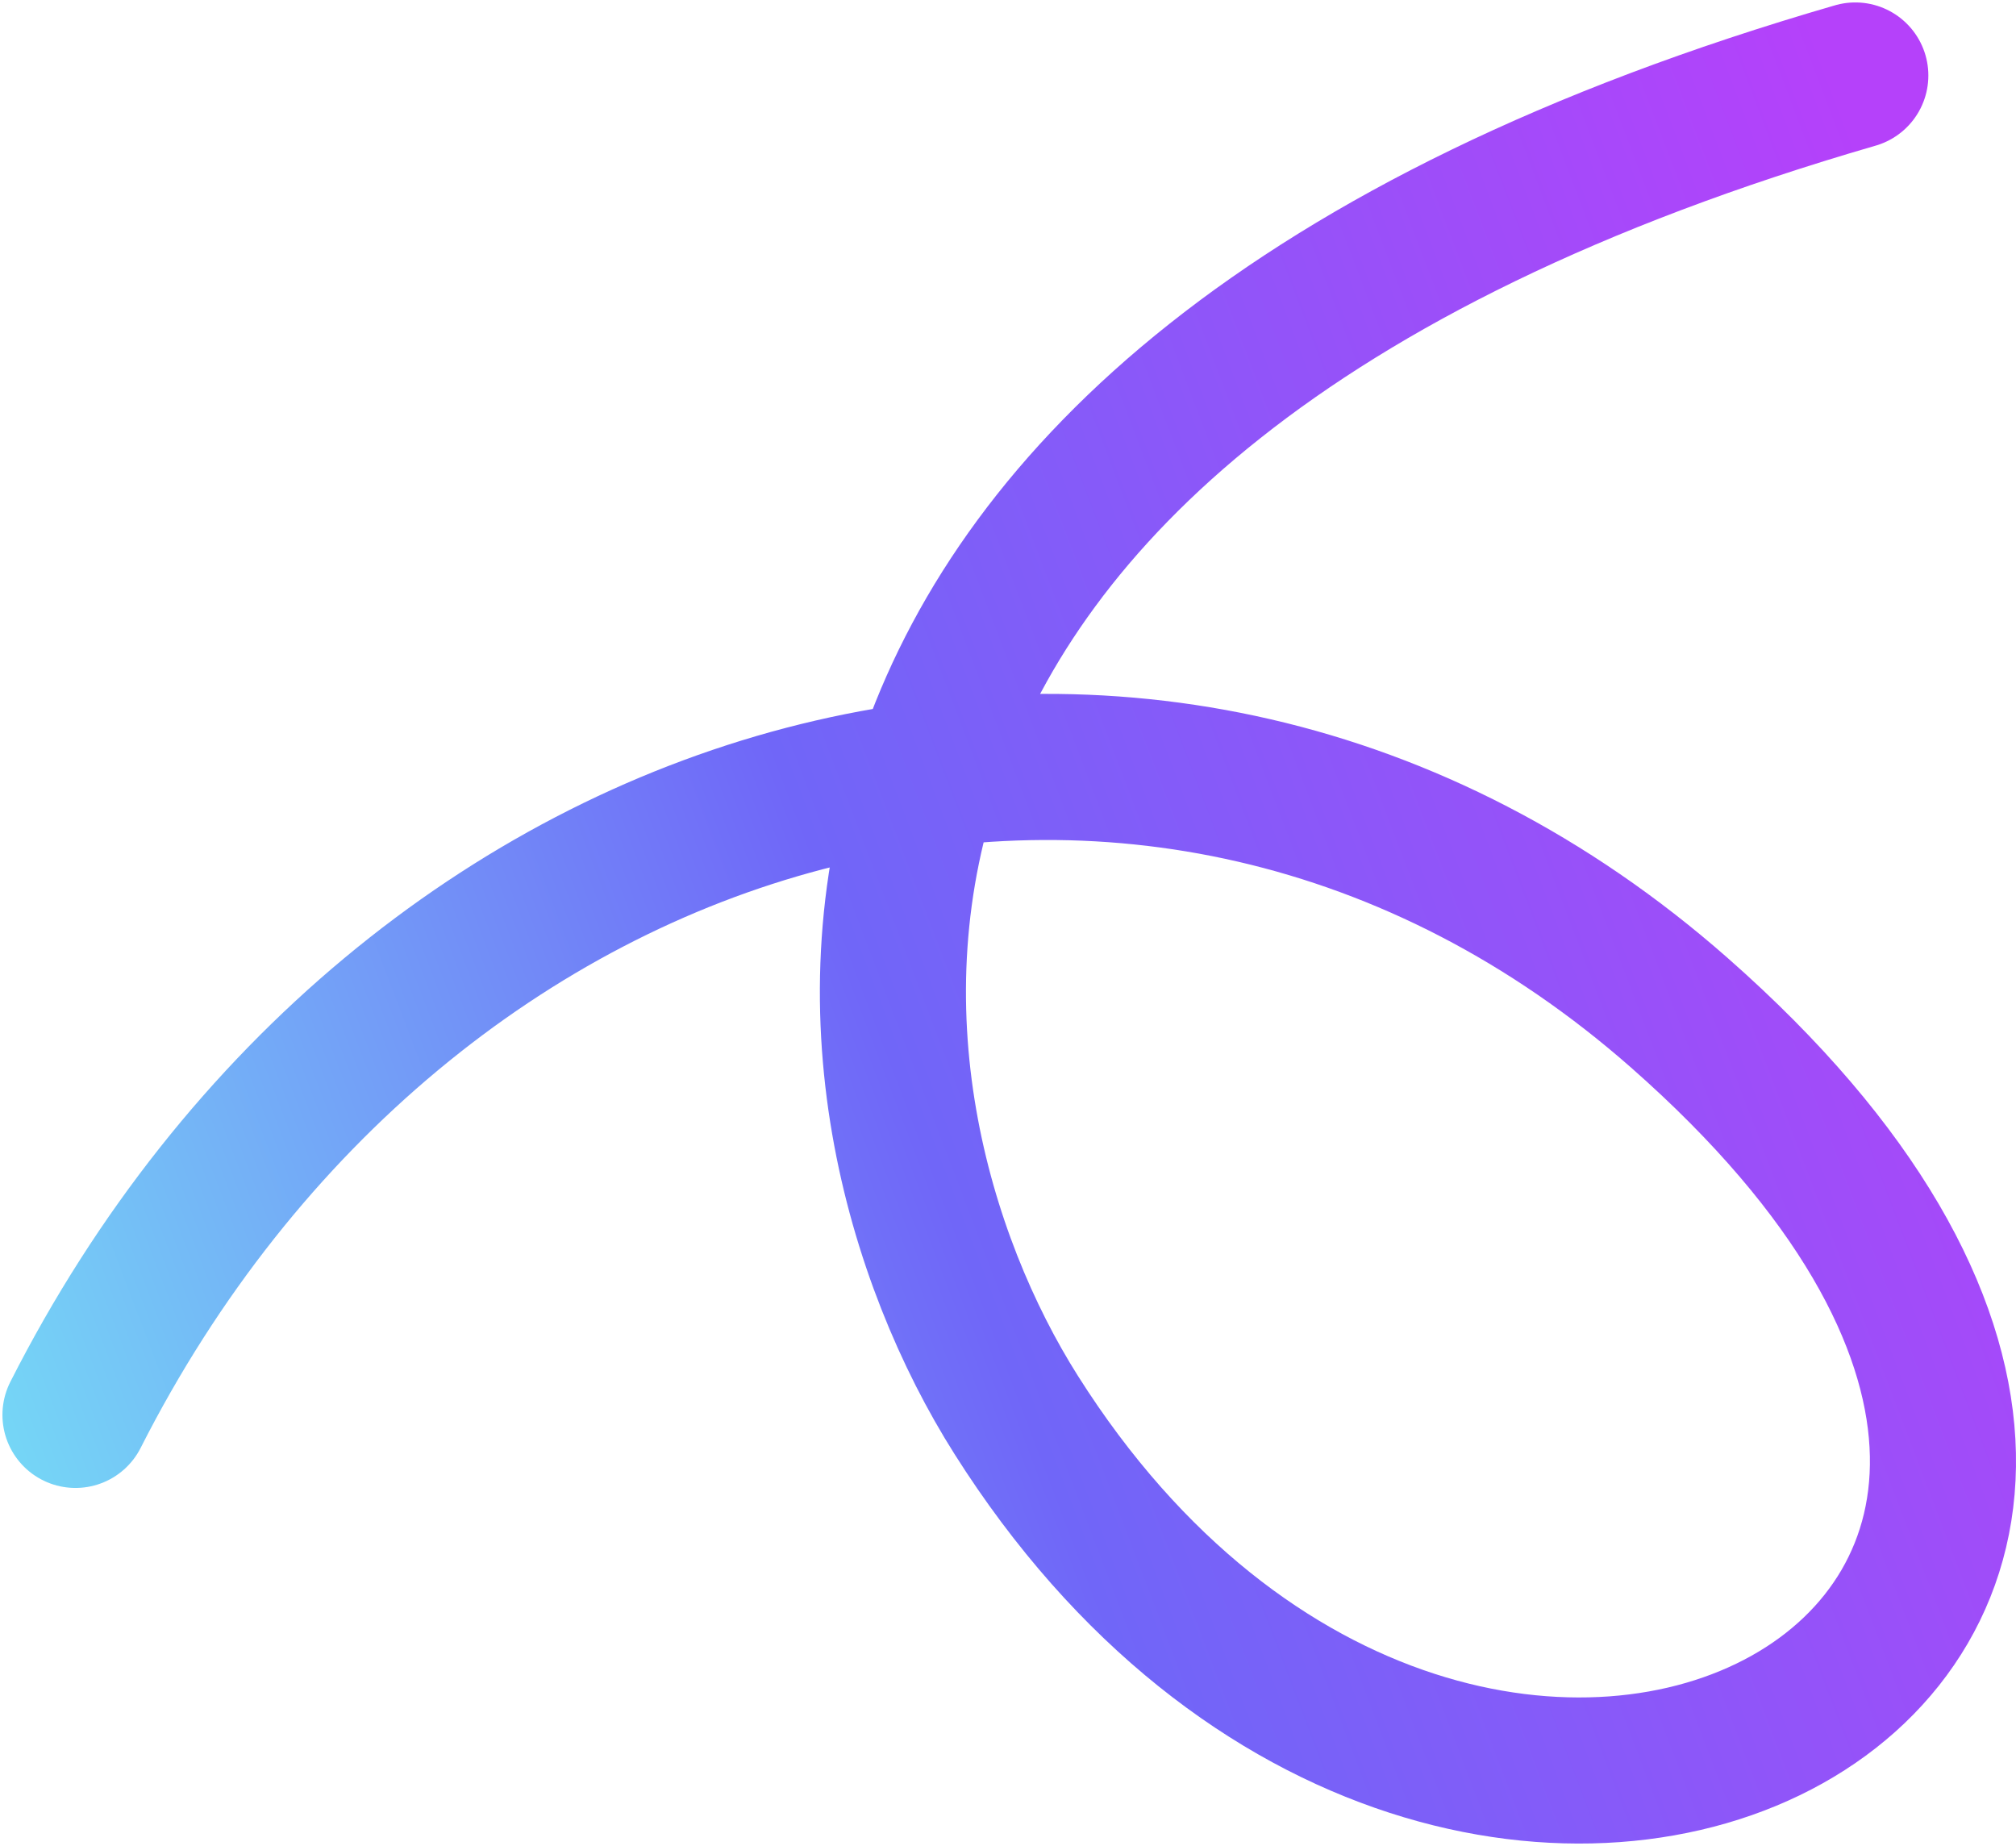 <svg width="414" height="379" viewBox="0 0 414 379" fill="none" xmlns="http://www.w3.org/2000/svg">
<path d="M15.5 290.536C82.922 157.601 237.487 113.477 344.891 207.986C492.334 337.727 301.744 437.701 208.679 290.536C168.5 227 146.5 83.5 381.001 15.5" stroke="url(#paint0_linear_1856_353)" stroke-width="30" stroke-linecap="round"/>
<defs>
<linearGradient id="paint0_linear_1856_353" x1="442.388" y1="187.884" x2="-31.496" y2="368.464" gradientUnits="userSpaceOnUse">
<stop stop-color="#B541FA"/>
<stop offset="0.498" stop-color="#7066F8"/>
<stop offset="1" stop-color="#77F6F5"/>
</linearGradient>
</defs>
</svg>
